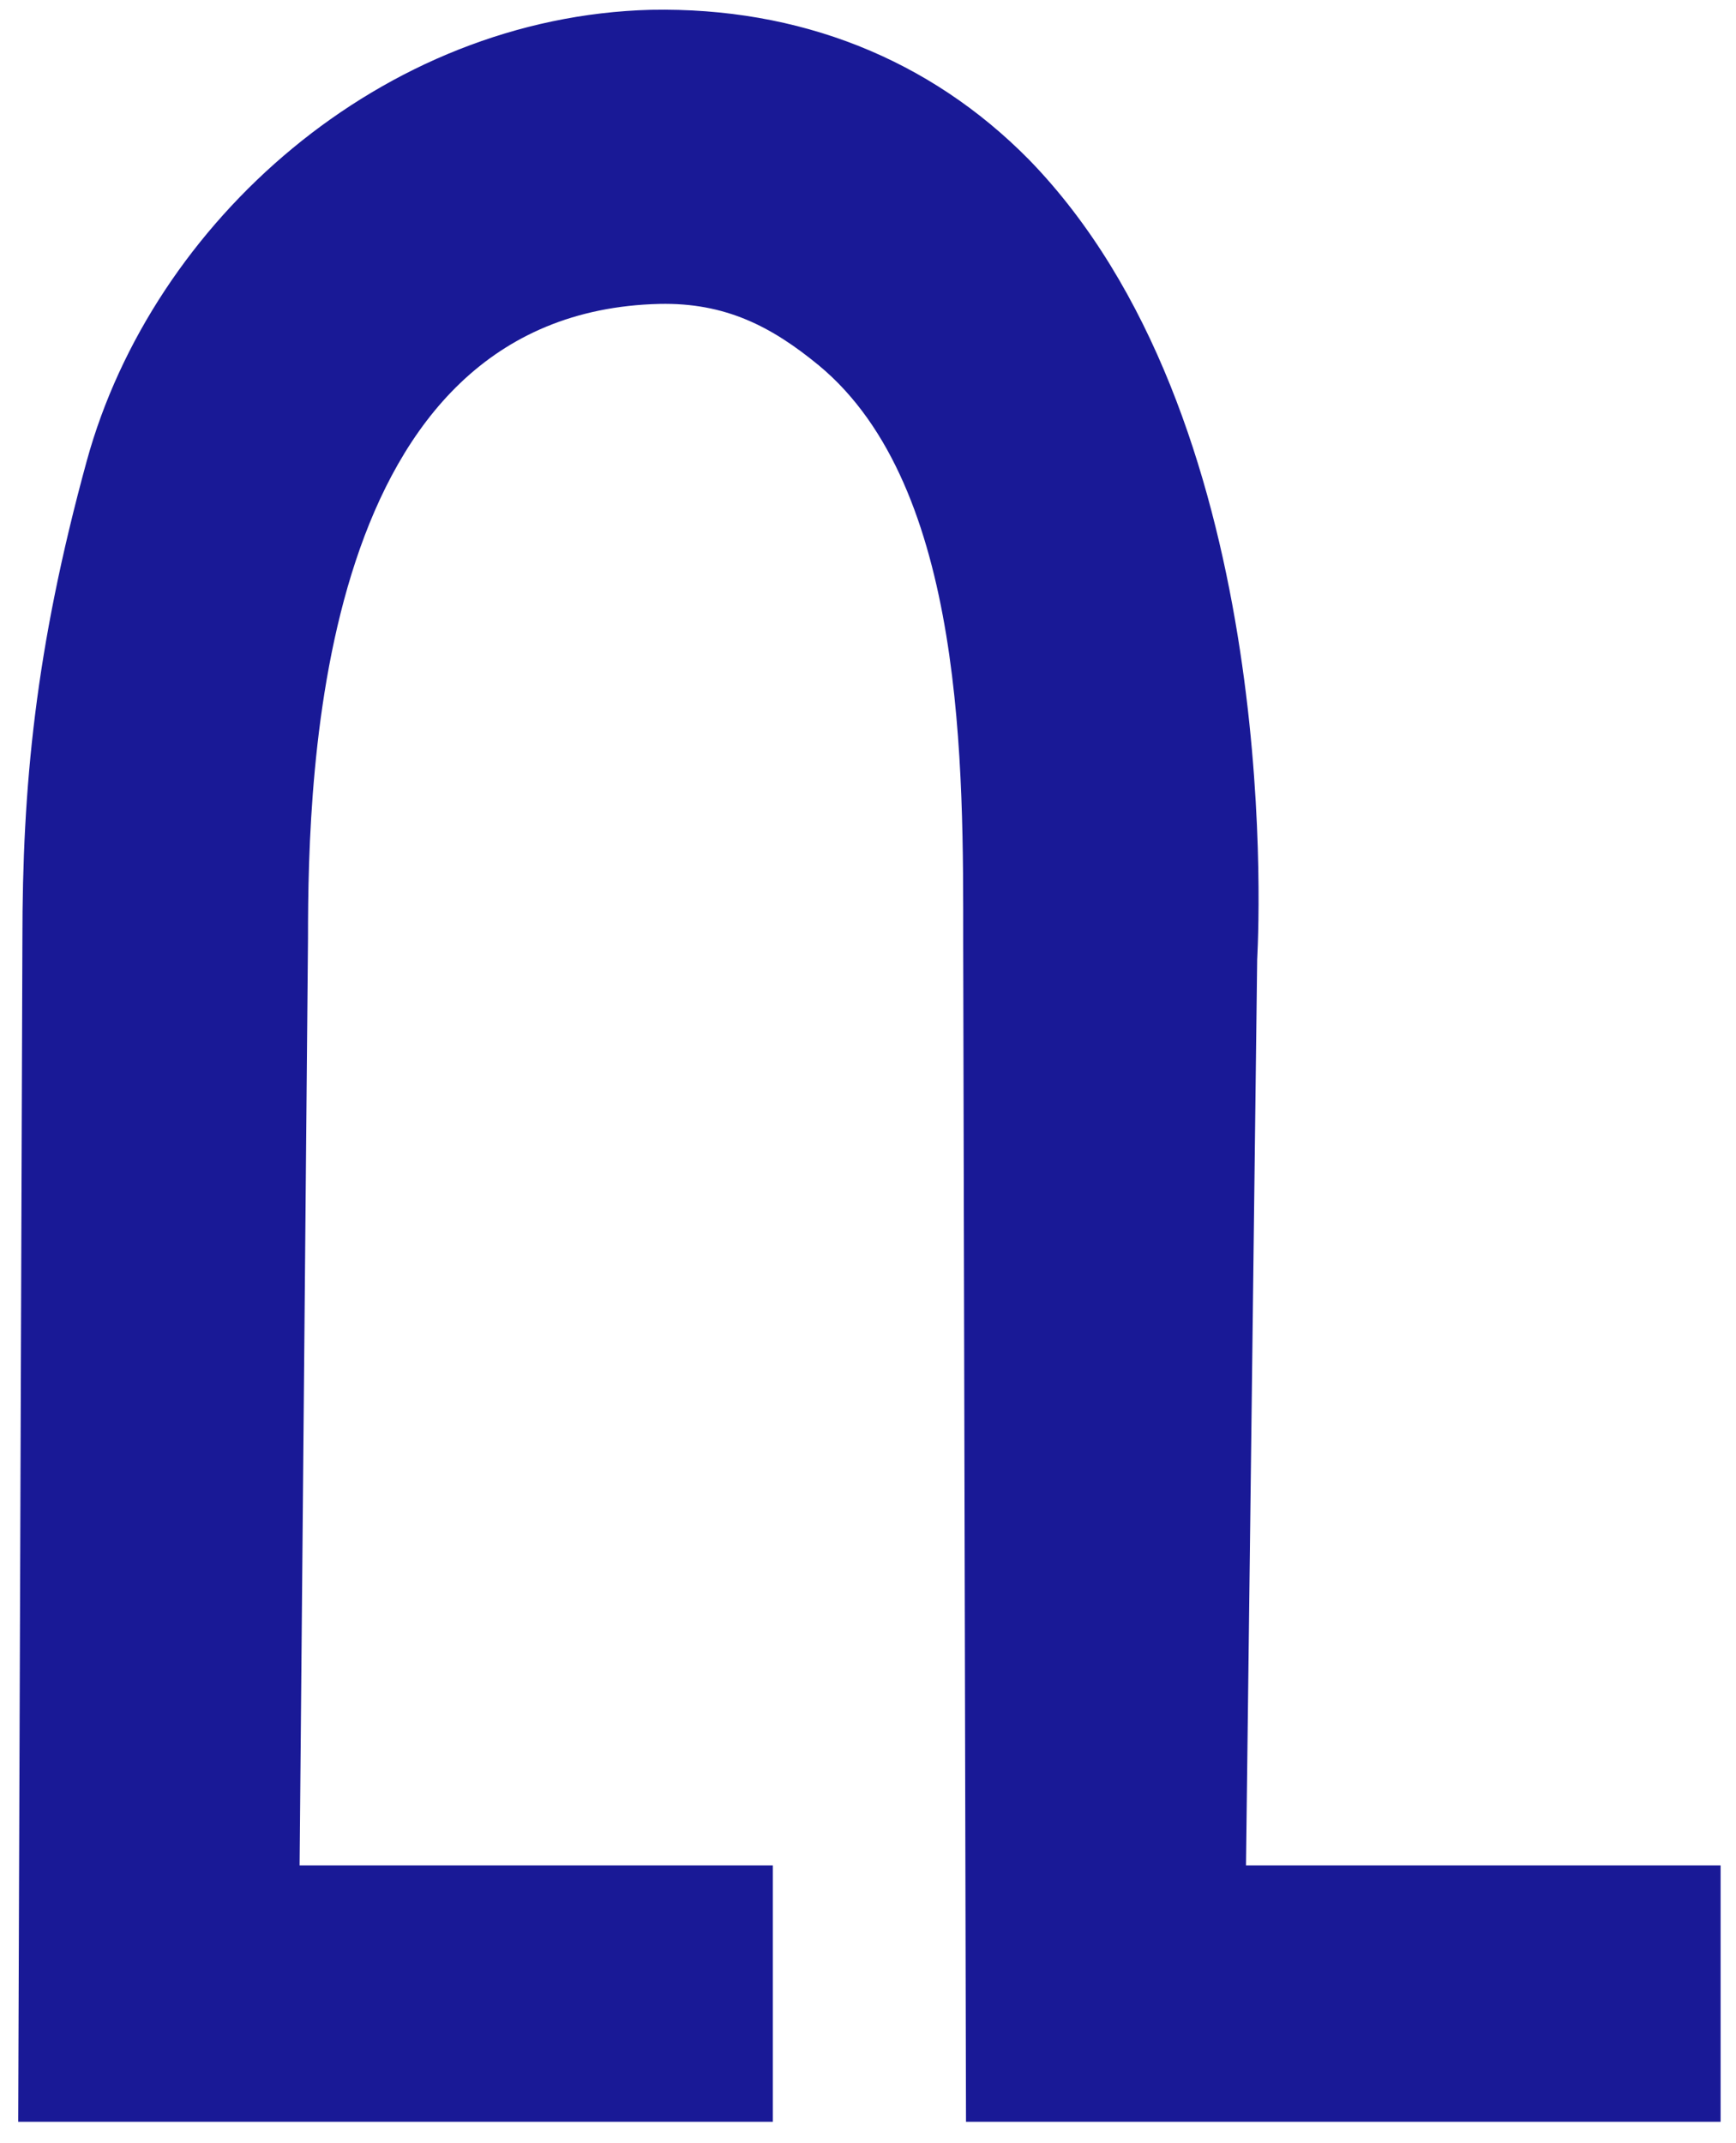 <?xml version="1.0" encoding="UTF-8"?>
<svg id="Calque_1" data-name="Calque 1" xmlns="http://www.w3.org/2000/svg" version="1.1" viewBox="0 0 124 153">
  <defs>
    <style>
      .cls-1 {
        fill: #191996;
        stroke-width: 0px;
      }
    </style>
  </defs>
  <path class="cls-1" d="M89.8,68.5c.2-3.9,1.5-38.8-16.3-57.1C66.4,4.2,57.1.5,46.5.7,27.3,1.2,10.9,15.8,6.2,32.9c-3.7,13.5-4.6,23.3-4.6,34.2l-.3,84.4h53.9v-18.3H21.4l.6-66.2c0-12,.7-44.7,25.1-45.3,4.7-.1,8,1.6,11.4,4.4,10.5,8.7,10.3,28.9,10.3,41.2l.2,84.2h53.9v-18.3h-33.9l.8-64.8Z"/>
</svg>